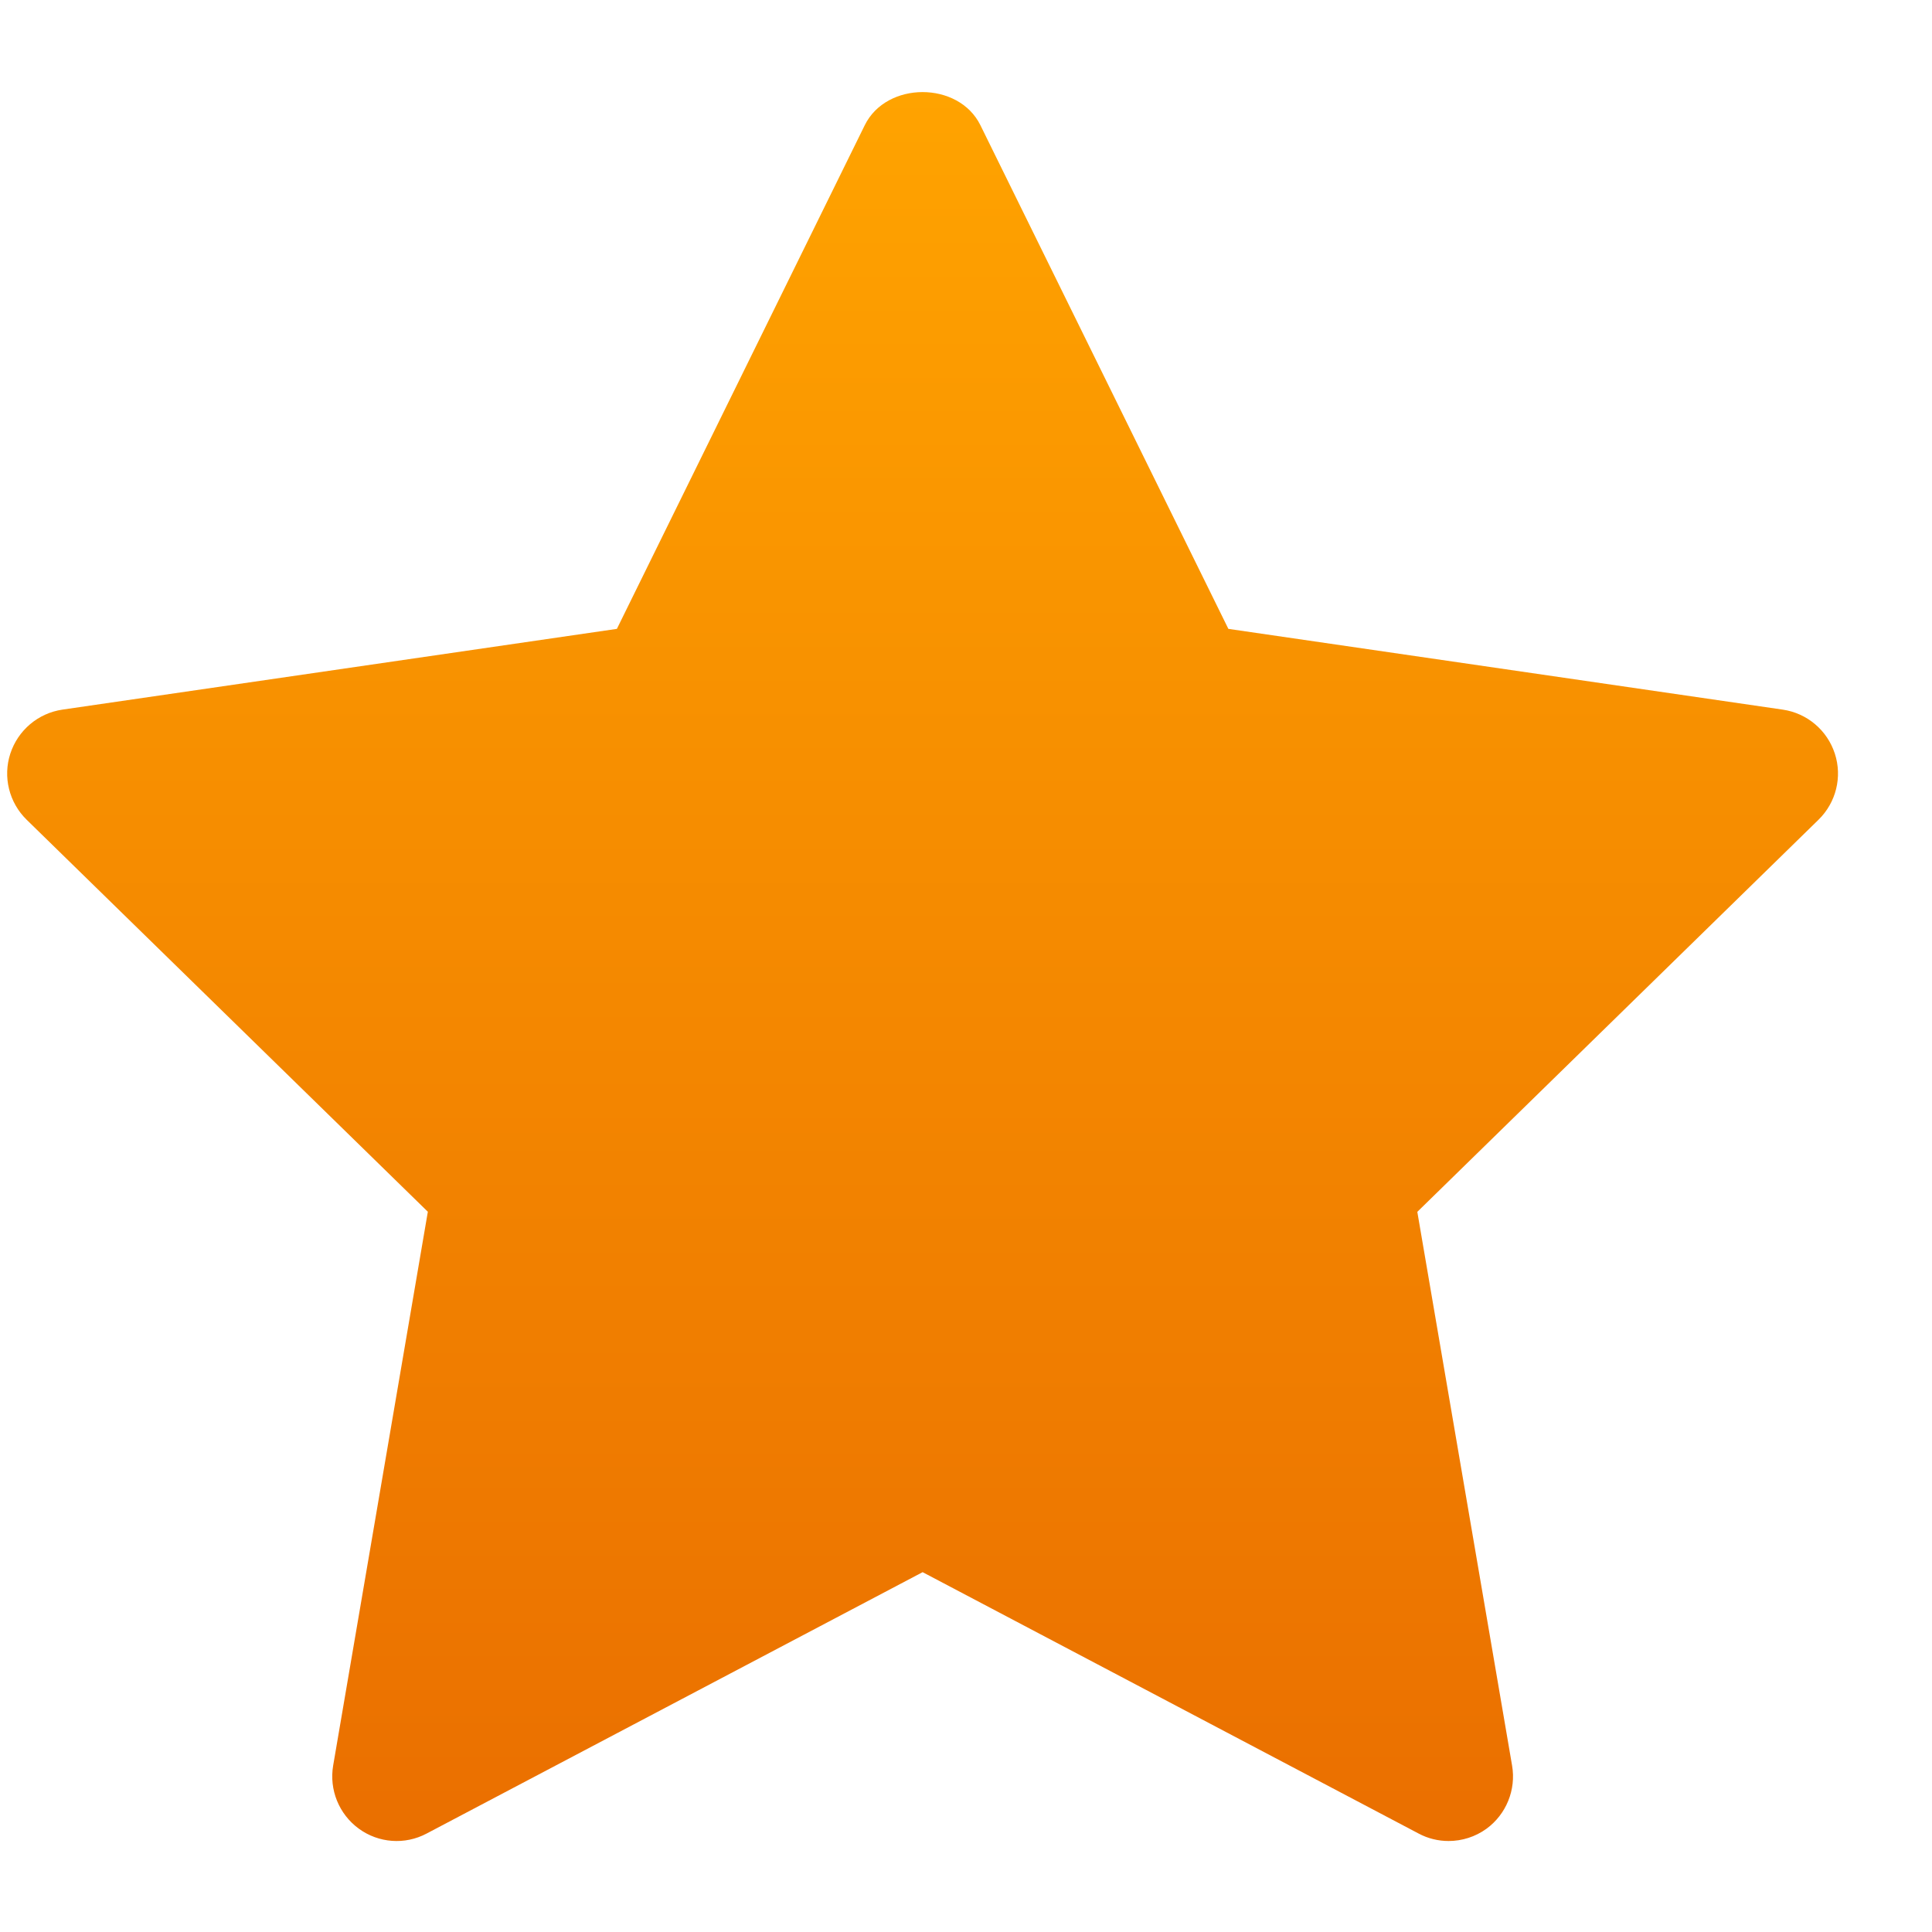 <svg width="20" height="20" viewBox="0 0 20 20" fill="none" xmlns="http://www.w3.org/2000/svg">
<path d="M18.825 8.486L14.672 12.545L15.653 18.277C15.696 18.527 15.593 18.781 15.388 18.931C15.272 19.015 15.134 19.058 14.996 19.058C14.89 19.058 14.783 19.033 14.686 18.981L9.551 16.275L4.416 18.981C4.192 19.1 3.919 19.08 3.714 18.93C3.509 18.78 3.406 18.527 3.449 18.276L4.429 12.544L0.276 8.486C0.094 8.308 0.028 8.042 0.107 7.801C0.186 7.56 0.394 7.383 0.646 7.346L6.386 6.51L8.952 1.296C9.177 0.839 9.924 0.839 10.149 1.296L12.716 6.51L18.455 7.346C18.707 7.383 18.915 7.559 18.994 7.801C19.073 8.043 19.007 8.308 18.825 8.486Z" fill="url(#paint0_linear_9273_6955)"/>
<defs>
<linearGradient id="paint0_linear_9273_6955" x1="9.551" y1="0.953" x2="9.551" y2="19.058" gradientUnits="userSpaceOnUse">
<stop stop-color="#FFA300"/>
<stop offset="1" stop-color="#EA6F00"/>
</linearGradient>
</defs>
</svg>
